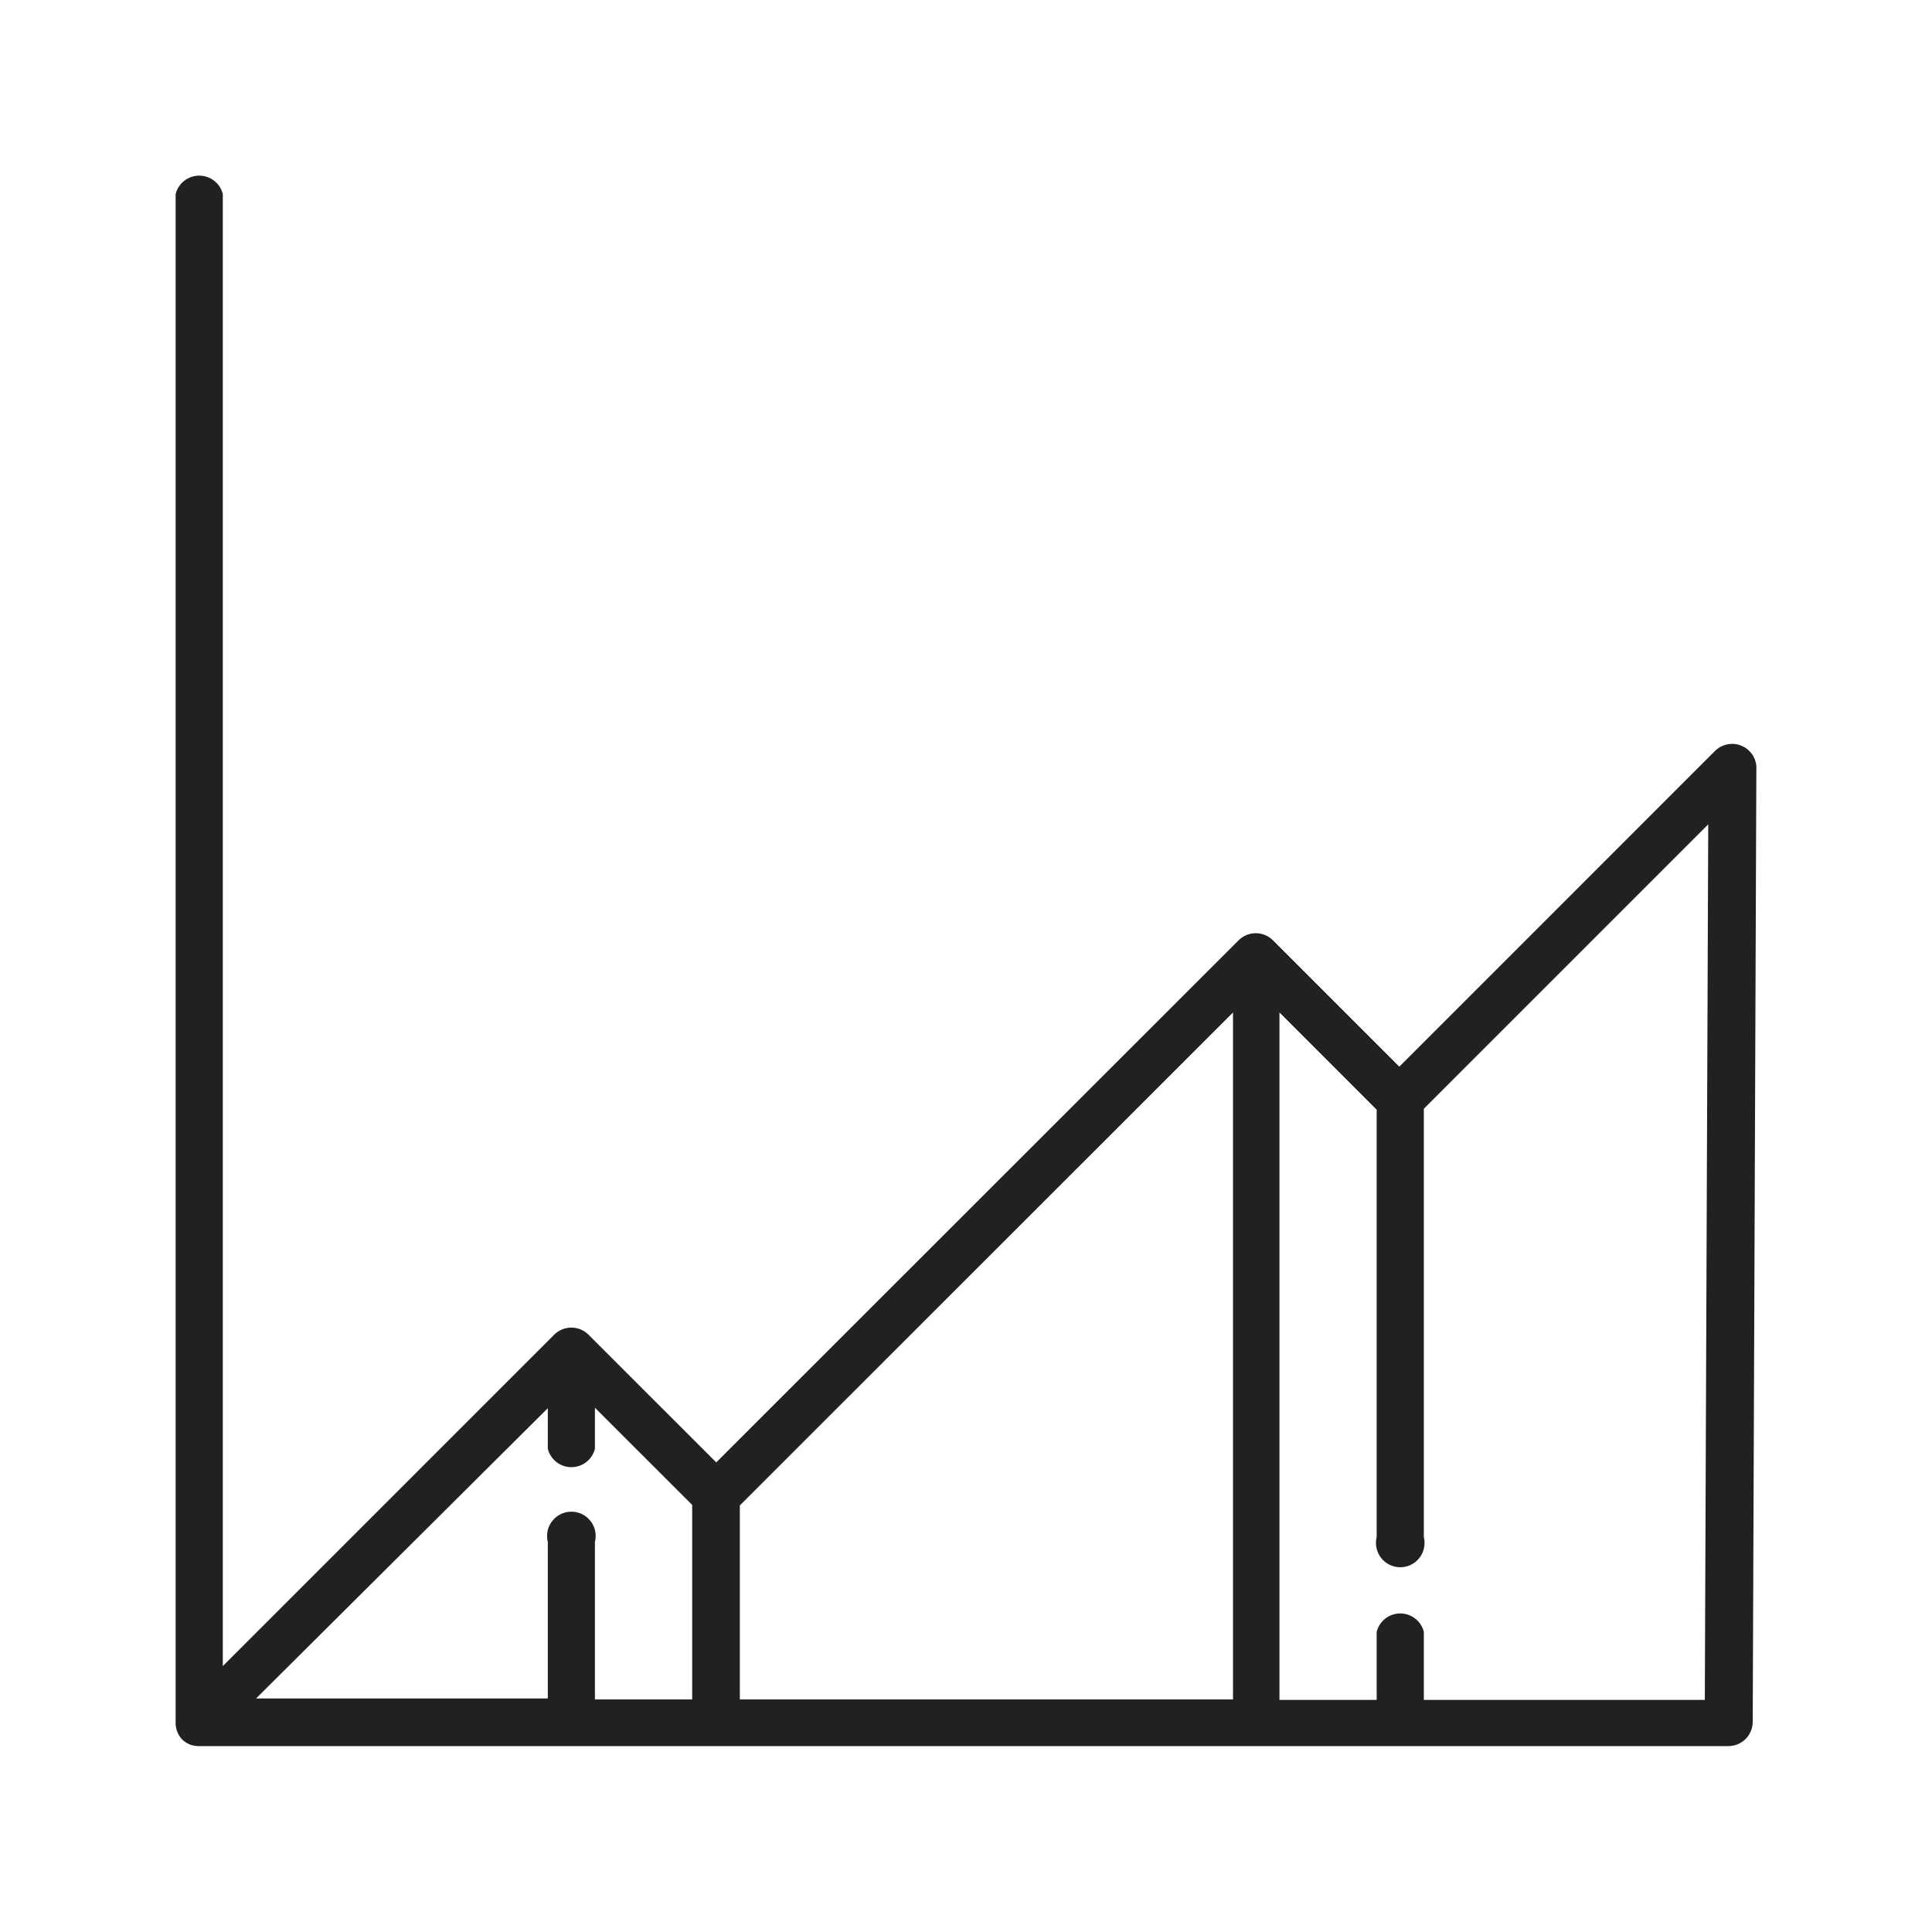 <svg width="44" height="44" viewBox="0 0 44 44" fill="none" xmlns="http://www.w3.org/2000/svg">
<path d="M39.651 16.98C39.553 16.941 39.445 16.931 39.341 16.952C39.237 16.973 39.141 17.023 39.064 17.096L31.868 24.293L28.978 21.403C28.875 21.307 28.74 21.253 28.599 21.253C28.458 21.253 28.322 21.307 28.22 21.403L16.312 33.305L13.394 30.388C13.291 30.29 13.155 30.235 13.012 30.235C12.87 30.235 12.733 30.29 12.63 30.388L5.074 37.944V4.419C5.044 4.299 4.975 4.193 4.878 4.117C4.78 4.041 4.66 4 4.537 4C4.414 4 4.294 4.041 4.196 4.117C4.099 4.193 4.03 4.299 4 4.419V39.251C4.001 39.317 4.014 39.383 4.039 39.445C4.065 39.508 4.102 39.566 4.149 39.616C4.198 39.663 4.254 39.7 4.316 39.727C4.379 39.752 4.447 39.765 4.515 39.766H39.363C39.51 39.766 39.651 39.708 39.755 39.604C39.859 39.5 39.917 39.359 39.917 39.212L40 17.445C39.991 17.343 39.953 17.245 39.892 17.163C39.83 17.081 39.747 17.017 39.651 16.98ZM16.849 34.285L28.081 23.058V38.703H16.849V34.285ZM12.476 32.071V32.995C12.505 33.115 12.575 33.221 12.672 33.297C12.769 33.373 12.889 33.414 13.012 33.414C13.136 33.414 13.256 33.373 13.353 33.297C13.45 33.221 13.519 33.115 13.549 32.995V32.06L15.764 34.274V38.703H13.549V35.116C13.57 35.034 13.572 34.949 13.554 34.866C13.537 34.784 13.501 34.707 13.449 34.641C13.397 34.574 13.331 34.52 13.255 34.483C13.18 34.447 13.097 34.427 13.012 34.427C12.928 34.427 12.845 34.447 12.77 34.483C12.694 34.52 12.628 34.574 12.576 34.641C12.524 34.707 12.488 34.784 12.471 34.866C12.453 34.949 12.455 35.034 12.476 35.116V38.681H5.832L12.476 32.071ZM38.826 38.714H32.427V37.164C32.397 37.044 32.328 36.938 32.23 36.862C32.133 36.786 32.013 36.745 31.89 36.745C31.767 36.745 31.647 36.786 31.549 36.862C31.452 36.938 31.383 37.044 31.353 37.164V38.714H29.139V23.058L31.353 25.273V35.005C31.332 35.087 31.331 35.172 31.348 35.254C31.366 35.336 31.402 35.414 31.453 35.48C31.505 35.546 31.571 35.6 31.647 35.637C31.723 35.674 31.806 35.693 31.89 35.693C31.974 35.693 32.057 35.674 32.133 35.637C32.208 35.6 32.275 35.546 32.326 35.48C32.378 35.414 32.414 35.336 32.431 35.254C32.449 35.172 32.447 35.087 32.427 35.005V25.251L38.904 18.774L38.826 38.714Z" fill="#212121"/>
</svg>
